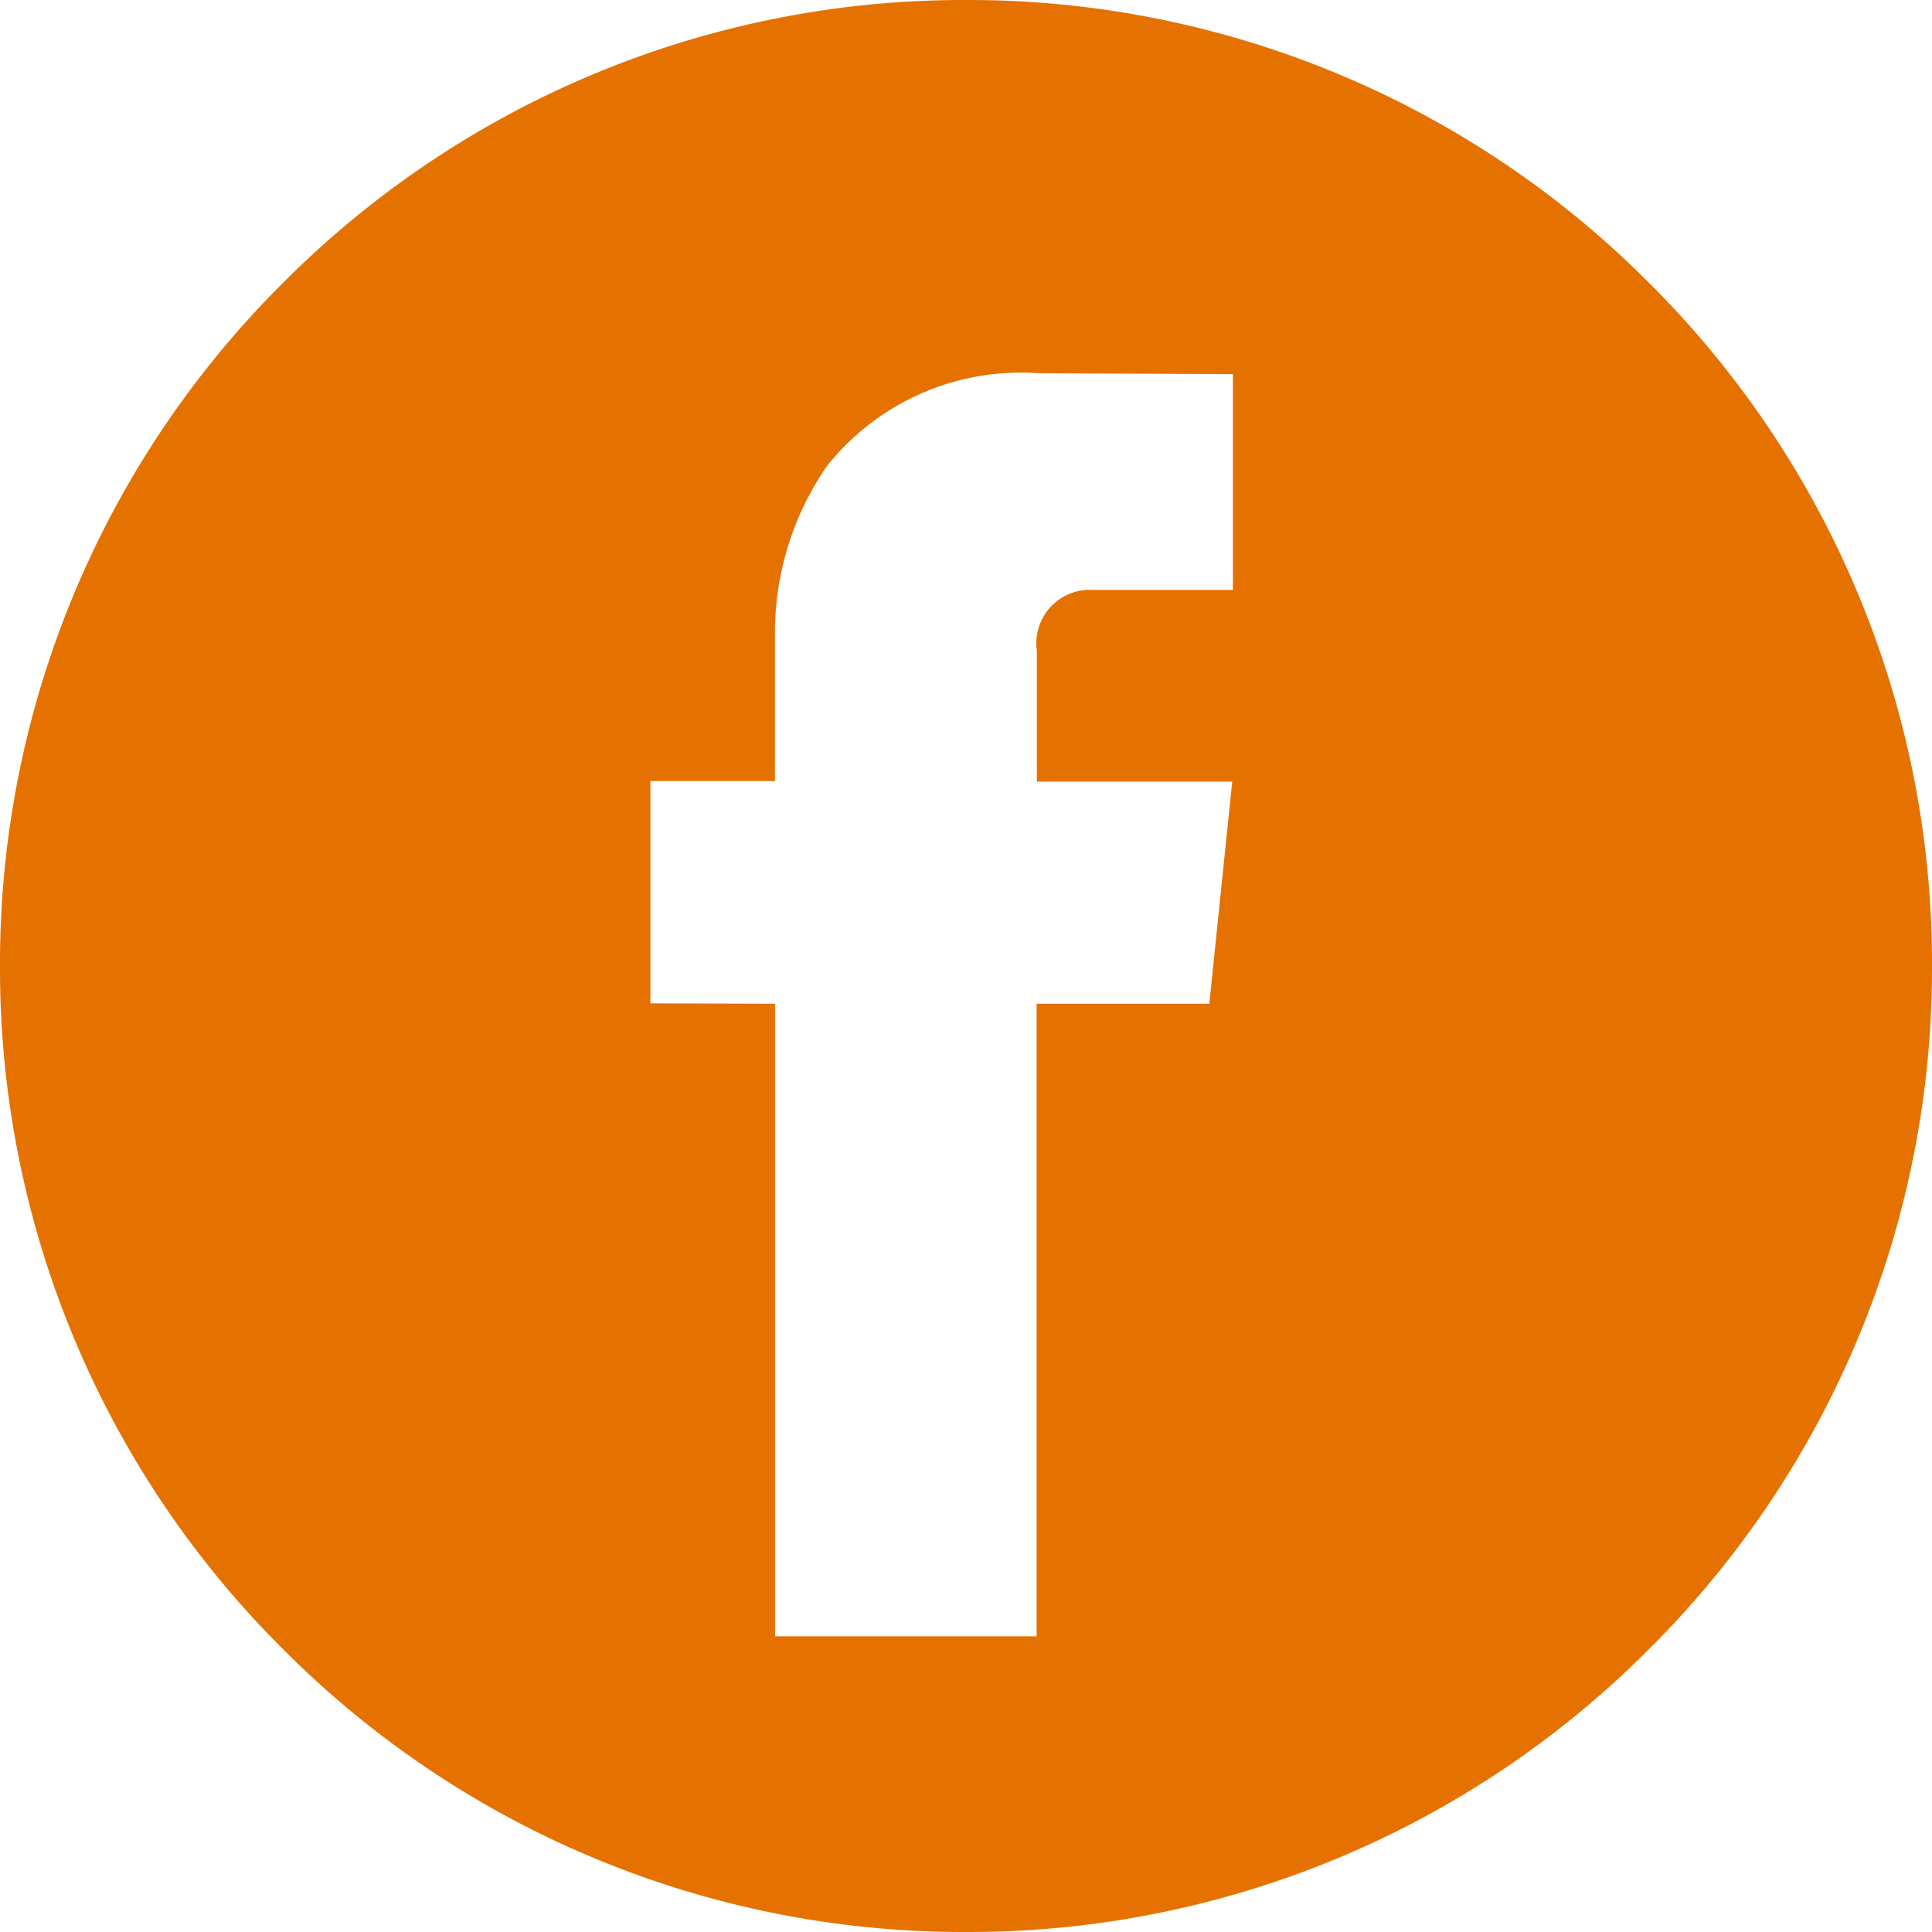 <svg xmlns="http://www.w3.org/2000/svg" width="30" height="30" viewBox="0 0 30 30"><g id="facebook_1_" data-name="facebook (1)"><path id="Exclusion_2" data-name="Exclusion 2" d="M2154-629a14.9 14.9 0 0 1-10.606-4.393A14.9 14.9 0 0 1 2139-644a14.9 14.9 0 0 1 4.393-10.606A14.9 14.9 0 0 1 2154-659a14.9 14.9 0 0 1 10.607 4.393A14.9 14.9 0 0 1 2169-644a14.9 14.9 0 0 1-4.394 10.607A14.9 14.9 0 0 1 2154-629zm-2.965-14.414v9.823h4.062v-9.823h2.681l.356-3.449h-3.034v-2.037a.829.829 0 0 1 .861-.94h2.183v-3.351l-3.01-.013a3.844 3.844 0 0 0-3.3 1.45 4.558 4.558 0 0 0-.8 2.648v2.234h-1.934v3.452z" transform="translate(-2139 659)" fill="#e57200"/></g></svg>